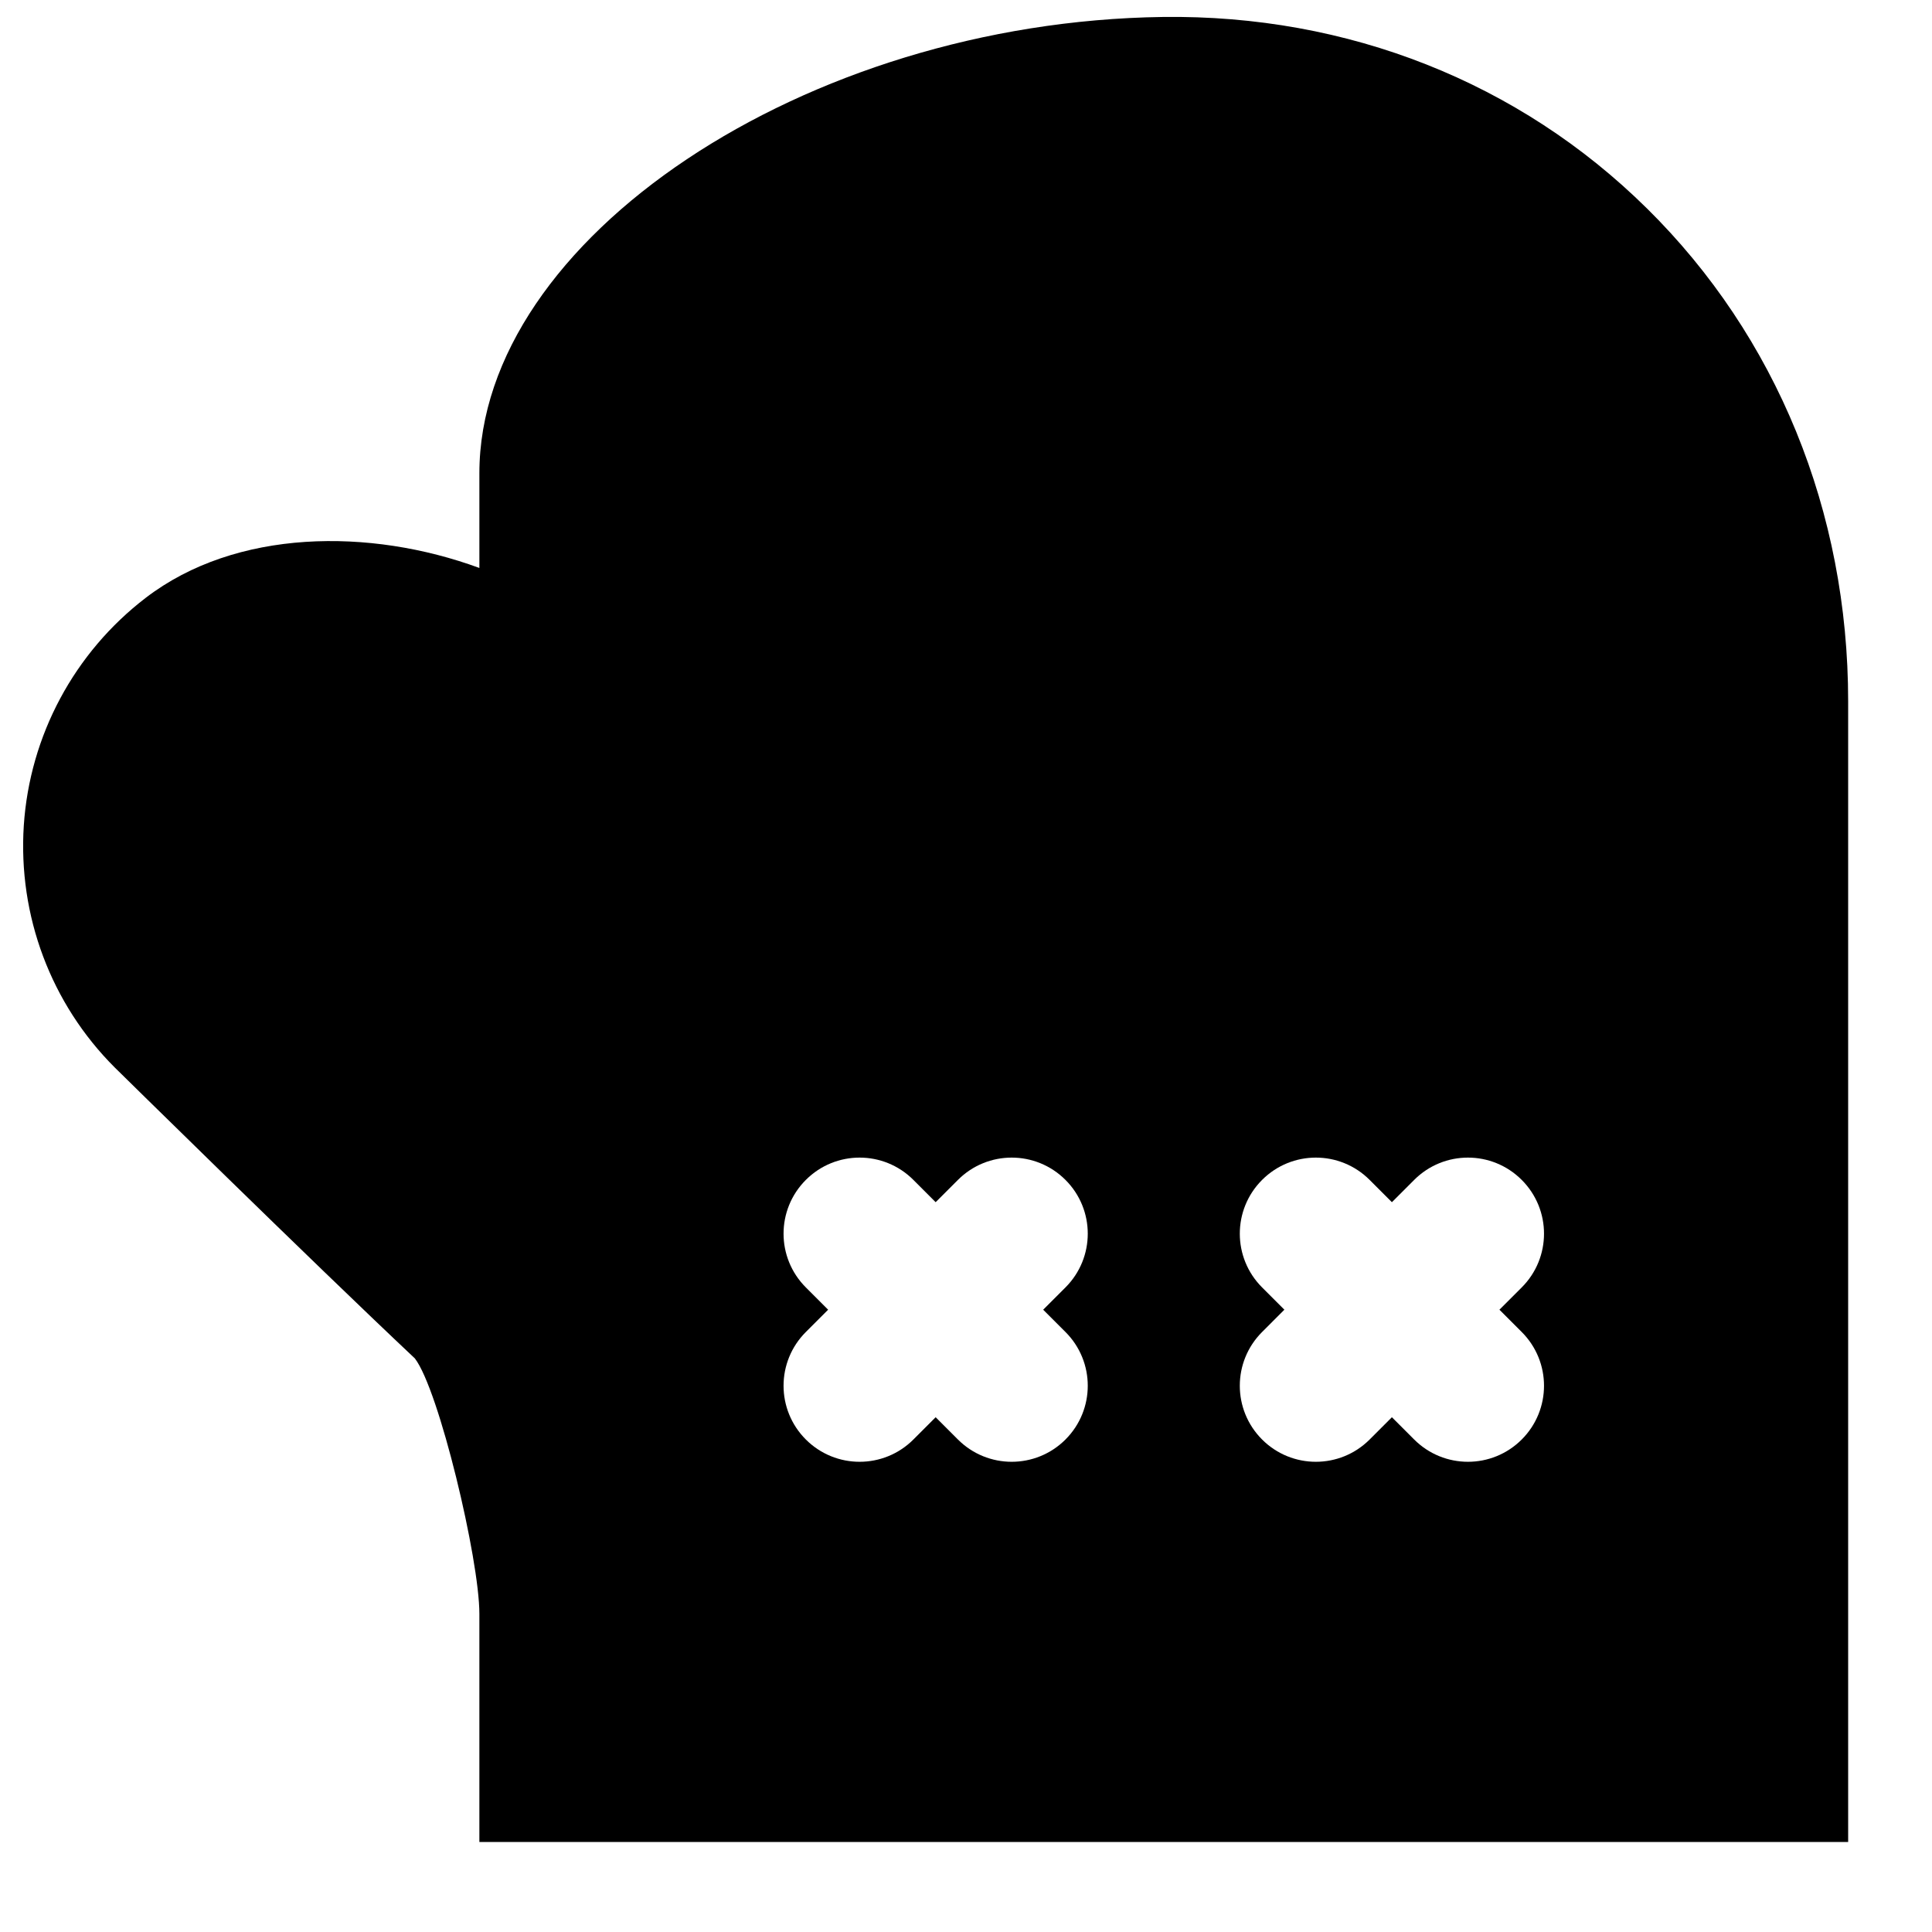 <?xml version="1.0" encoding="UTF-8"?>
<!-- Uploaded to: SVG Repo, www.svgrepo.com, Generator: SVG Repo Mixer Tools -->
<svg width="800px" height="800px" version="1.1" viewBox="144 144 512 512" xmlns="http://www.w3.org/2000/svg">
 <defs>
  <clipPath id="a">
   <path d="m150 148.09h484v484.91h-484z"/>
  </clipPath>
 </defs>
 <g clip-path="url(#a)">
  <path d="m547.27 496.99c7.879 7.879 7.879 20.617 0 28.496-3.93 3.93-9.09 5.902-14.25 5.902-5.156 0-10.316-1.973-14.246-5.902l-5.906-5.906-5.902 5.906c-3.93 3.93-9.09 5.902-14.25 5.902s-10.316-1.973-14.246-5.902c-7.879-7.879-7.879-20.617 0-28.496l5.902-5.906-5.902-5.902c-7.879-7.879-7.879-20.617 0-28.496s20.613-7.879 28.496 0l5.902 5.906 5.906-5.906c7.879-7.879 20.613-7.879 28.496 0 7.879 7.879 7.879 20.617 0 28.496l-5.906 5.902zm-120.91 0c7.879 7.879 7.879 20.617 0 28.496-3.93 3.93-9.09 5.902-14.25 5.902-5.16 0-10.316-1.973-14.246-5.902l-5.906-5.906-5.902 5.906c-3.93 3.93-9.09 5.902-14.25 5.902-5.16 0-10.316-1.973-14.246-5.902-7.879-7.879-7.879-20.617 0-28.496l5.902-5.906-5.902-5.902c-7.879-7.879-7.879-20.617 0-28.496 7.879-7.879 20.613-7.879 28.496 0l5.902 5.906 5.906-5.906c7.879-7.879 20.613-7.879 28.496 0 7.879 7.879 7.879 20.617 0 28.496l-5.906 5.902zm154.06-297.79c-33.793-33.371-79.199-51.367-128.29-50.703-94.777 1.289-181.09 58.906-181.09 120.91v25.109c-29.02-10.66-64.508-10.398-88.406 7.902-18.965 14.527-30.754 36.535-32.328 60.355-1.551 23.879 7.176 47.238 24.125 64.145 0 0 51.789 50.984 79.5 77.062 6.387 8.242 17.109 53.203 17.109 67.711v60.457h362.74v-302.29c0-50.301-18.941-96.711-53.363-130.67z" fill-rule="evenodd"/>
 </g>
</svg>